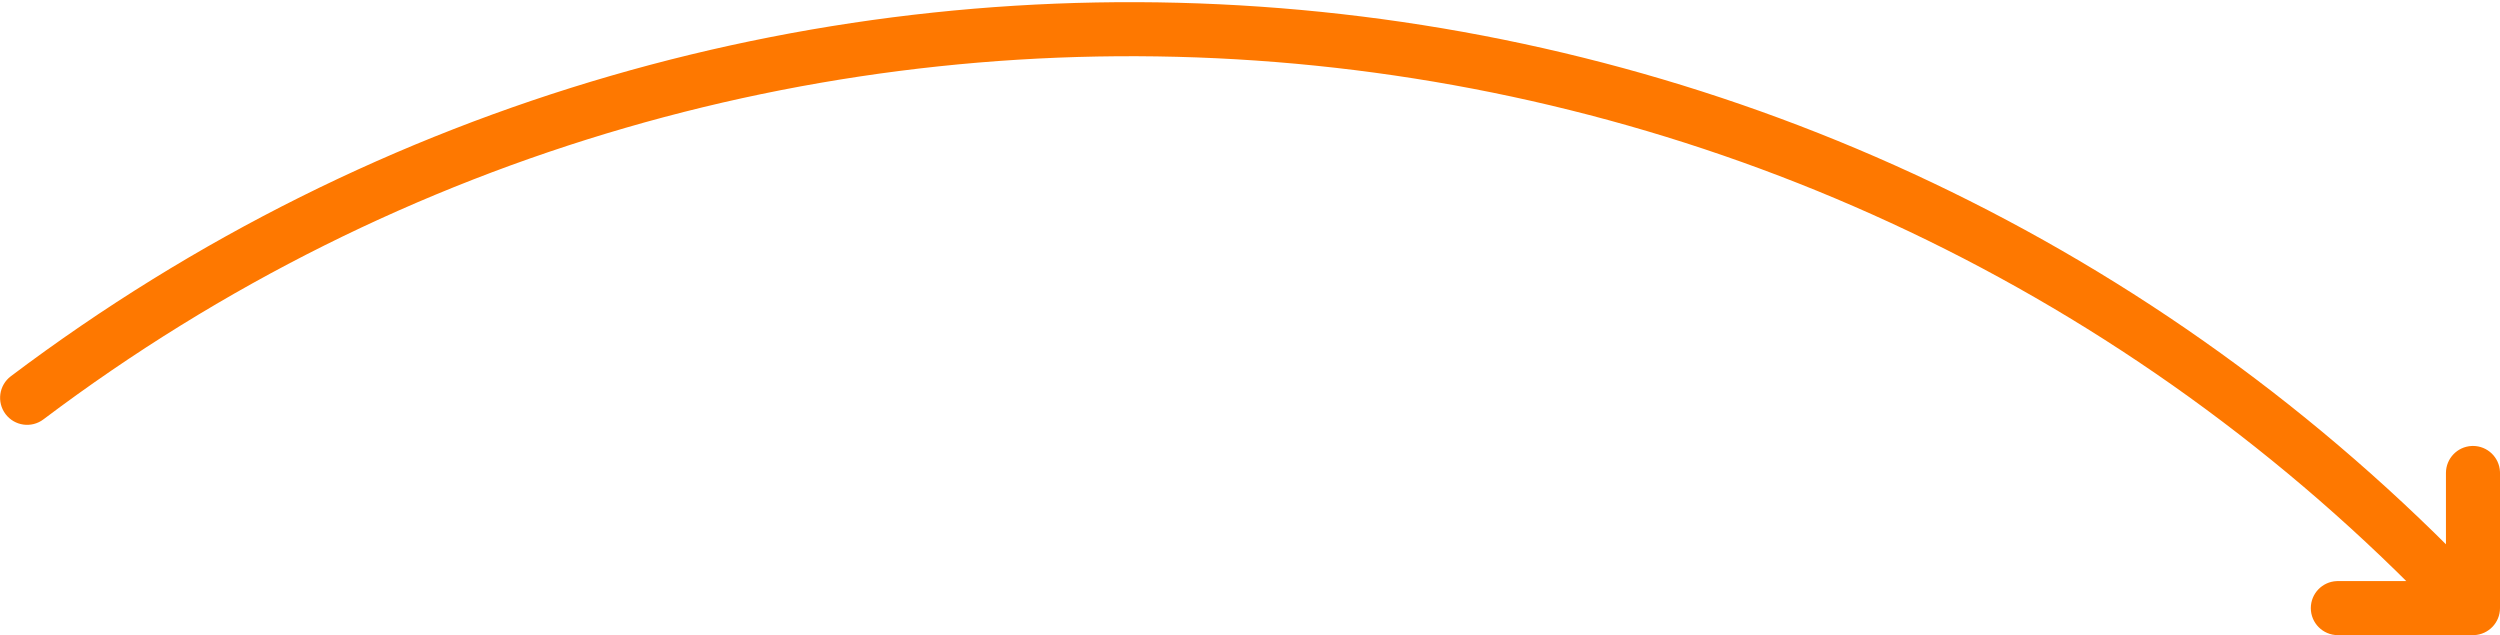 <?xml version="1.0" encoding="UTF-8"?>
<svg width="370px" height="94px" viewBox="0 0 370 94" version="1.1" xmlns="http://www.w3.org/2000/svg" xmlns:xlink="http://www.w3.org/1999/xlink">
    <title>5ecd257db7449d0f6980785b_green-arrow copy 2</title>
    <g id="Page-1" stroke="none" stroke-width="1" fill="none" fill-rule="evenodd">
        <g id="5ecd257db7449d0f6980785b_green-arrow-copy-2" fill="#FE7800" fill-rule="nonzero">
            <path d="M366,66 C368.142,66 369.891,67.684 369.995,69.8 L370,70 L370,90 C370,92.142 368.316,93.891 366.2,93.995 L366,94 L346,94 C343.791,94 342,92.209 342,90 C342,87.858 343.684,86.109 345.8,86.005 L346,86 L362,86 L362,70 C362,67.858 363.684,66.109 365.8,66.005 L366,66 Z M362.624,81.172 C364.186,82.734 364.186,85.266 362.624,86.828 C361.062,88.391 358.529,88.391 356.967,86.828 C262.213,-7.925 112.413,-17.804 6.422,62.071 C4.658,63.401 2.15,63.048 0.82,61.284 C-0.509,59.52 -0.157,57.012 1.607,55.682 C110.773,-26.586 265.041,-16.412 362.624,81.172 Z" id="Combined-Shape"></path>
        </g>
    </g>
</svg>